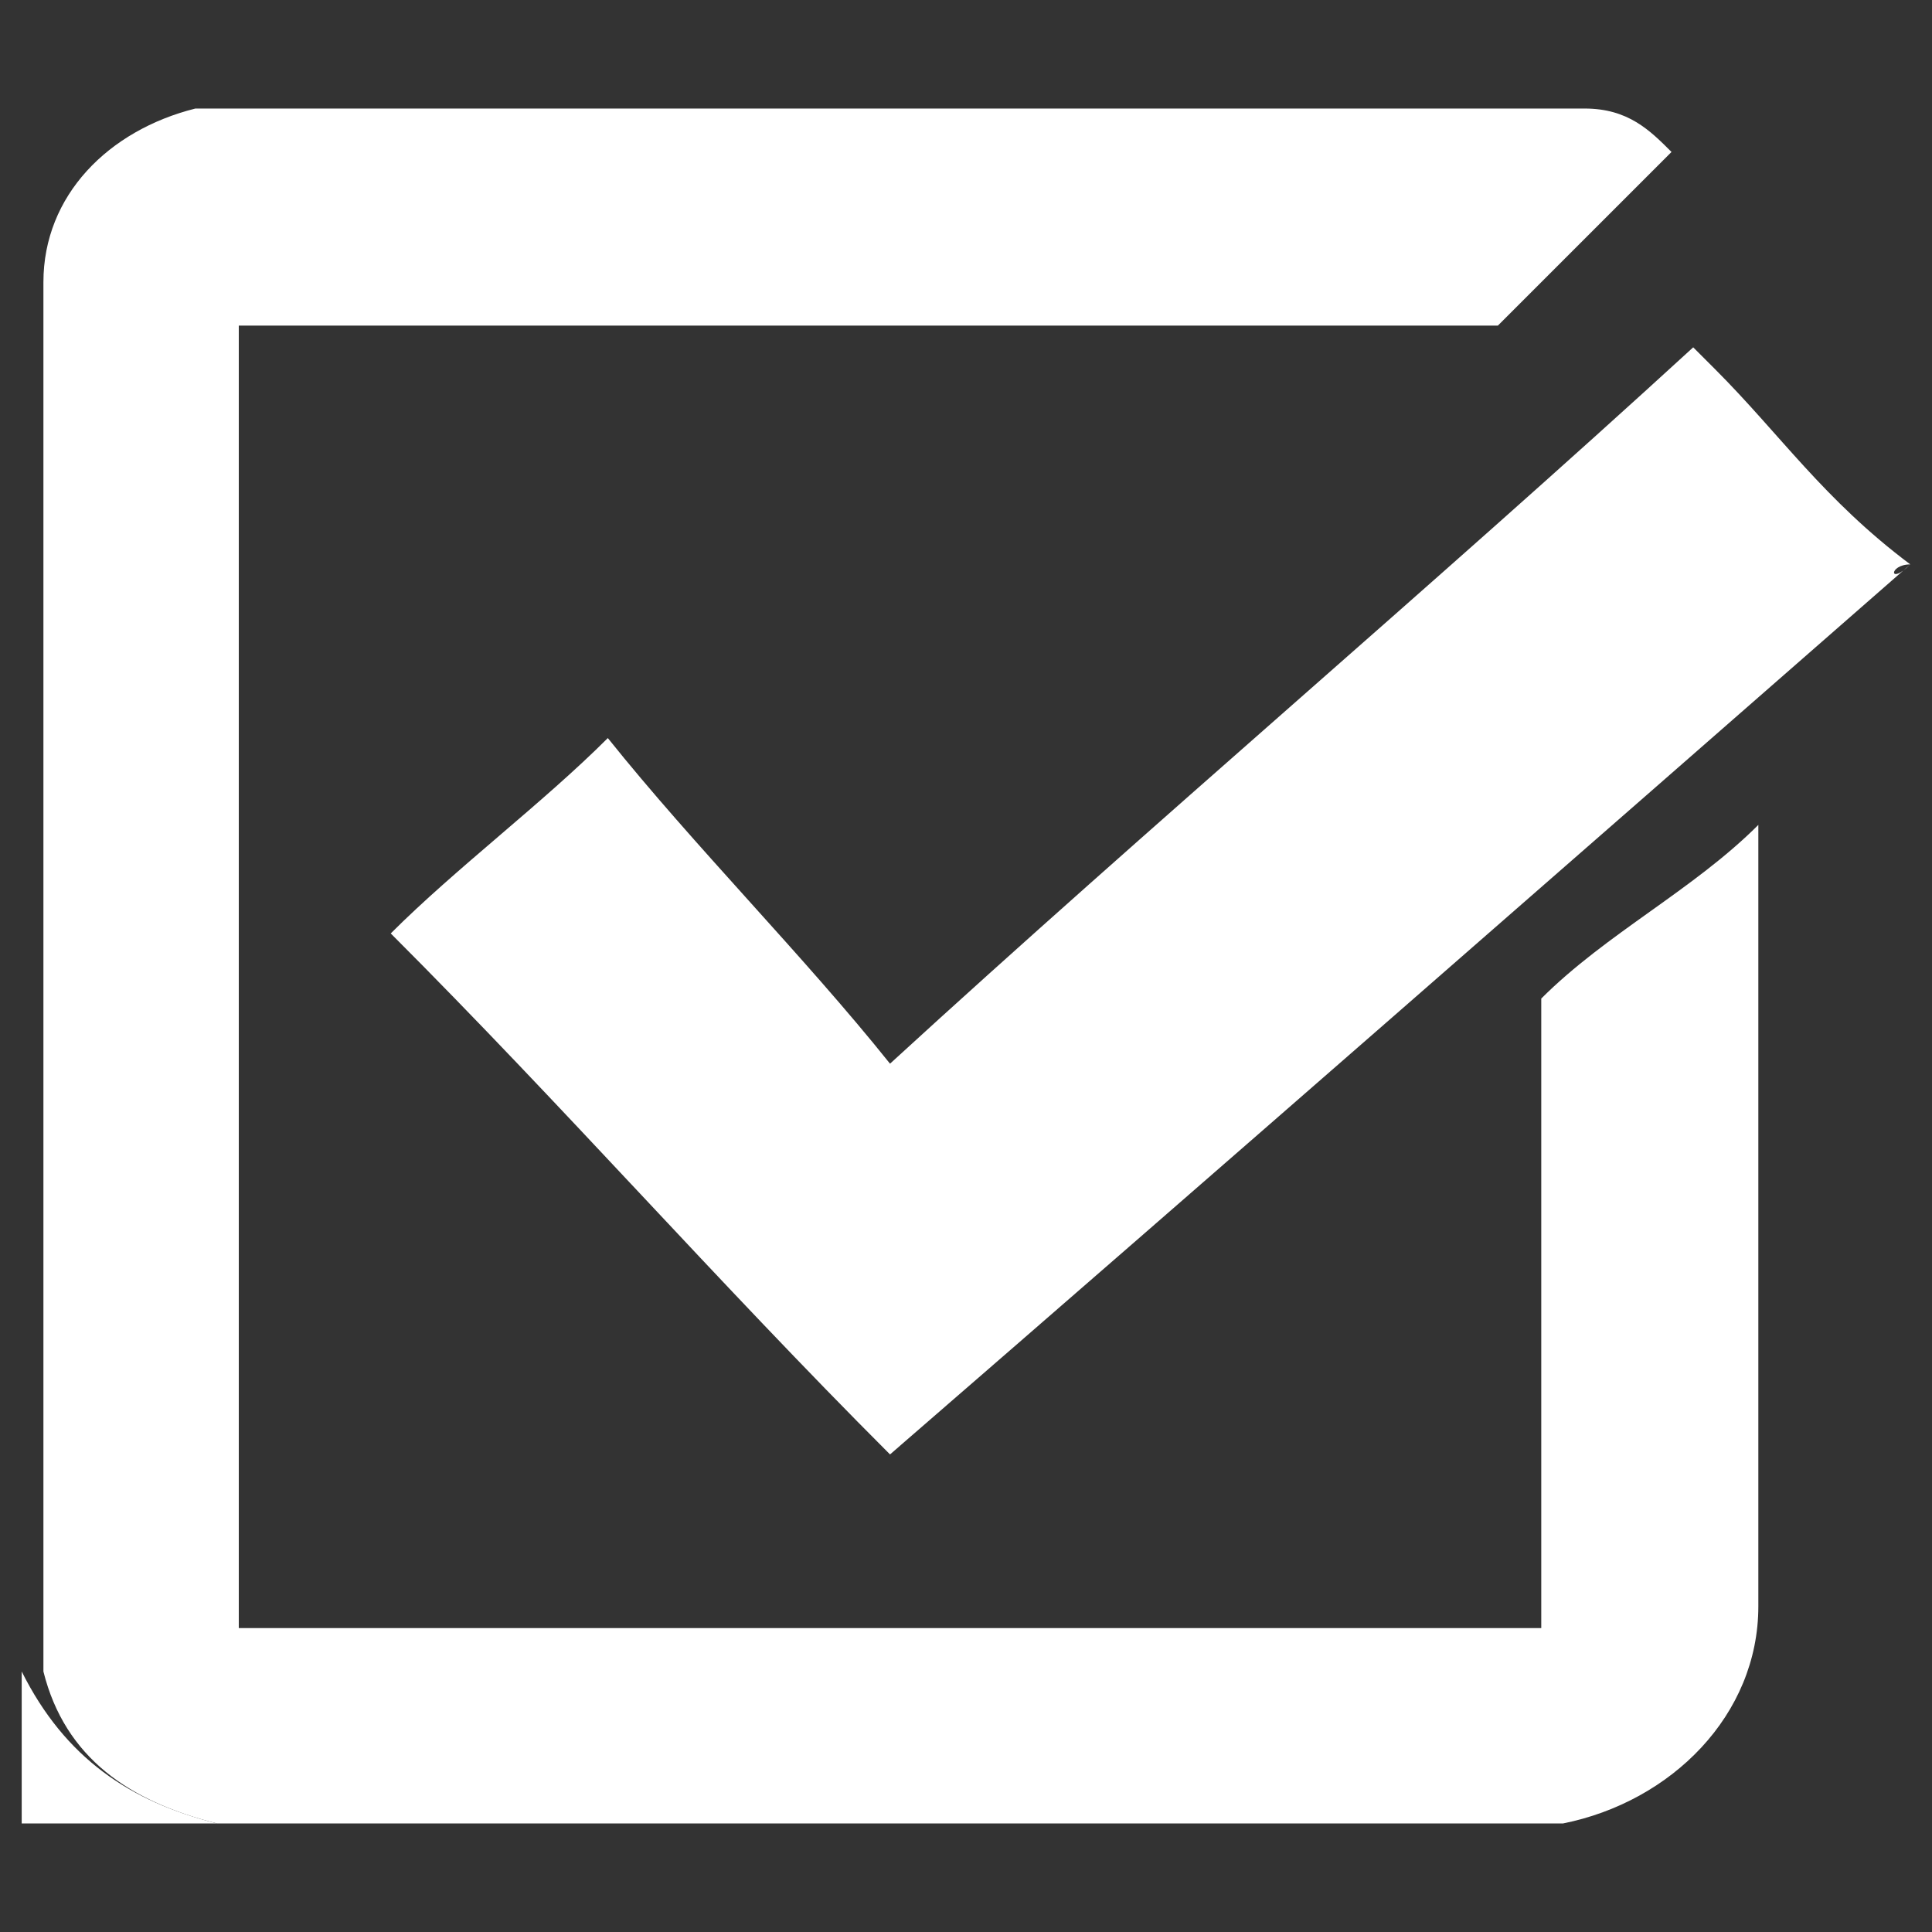 <?xml version="1.0" encoding="utf-8"?>
<!-- Generator: Adobe Illustrator 22.0.0, SVG Export Plug-In . SVG Version: 6.00 Build 0)  -->
<svg version="1.1" id="Capa_1" xmlns="http://www.w3.org/2000/svg" xmlns:xlink="http://www.w3.org/1999/xlink" x="0px" y="0px"
	 viewBox="0 0 8.9 8.9" style="enable-background:new 0 0 8.9 8.9;" xml:space="preserve">
<rect x="0" y="0" width="8.9" height="8.9" fill="#333333" stroke="none"/>
<style type="text/css">
	.st0{fill:#FFFFFF;}
</style>
<g>
	<path class="st0" d="M8.1,3.8C8.1,3.8,8.1,3.8,8.1,3.8C8.1,3.8,8.1,3.8,8.1,3.8c-0.3,0.3-0.7,0.5-1,0.8c0,0,0,0.1,0,0.1
		c0,0.9,0,1.8,0,2.7c0,0,0,0,0,0.1c-2,0-4,0-6,0c0-2,0-4,0-6c1.9,0,3.8,0,5.8,0l0.8-0.8C7.6,0.6,7.5,0.5,7.3,0.5c0,0-0.1,0-0.1,0
		c-2.1,0-4.1,0-6.2,0c0,0-0.1,0-0.1,0C0.5,0.6,0.2,0.9,0.2,1.3c0,0,0,0,0,0c0,2.1,0,4.1,0,6.2c0,0.1,0,0.1,0,0.2
		C0.3,8.1,0.6,8.3,1,8.4c0,0,0,0,0,0c2.1,0,4.1,0,6.2,0c0,0,0,0,0,0c0.5-0.1,0.9-0.5,0.9-1C8.1,6.2,8.1,5,8.1,3.8z"/>
	<path class="st0" d="M8.8,2.6C8.7,2.6,8.7,2.7,8.8,2.6C7.2,4,5.6,5.4,4.1,6.7c0,0,0,0,0,0C3.3,5.9,2.6,5.1,1.8,4.3
		c0.3-0.3,0.7-0.6,1-0.9c0.4,0.5,0.9,1,1.3,1.5c1.2-1.1,2.5-2.2,3.7-3.3c0,0,0,0,0.1,0.1C8.2,2,8.4,2.3,8.8,2.6
		C8.7,2.6,8.7,2.6,8.8,2.6C8.8,2.6,8.8,2.6,8.8,2.6z"/>
	<path class="st0" d="M0.1,7.5c0,0.1,0,0.1,0,0.2C0.3,8.1,0.6,8.3,1,8.4c0,0,0,0,0,0c-0.3,0-0.6,0-0.9,0C0.1,8.1,0.1,7.8,0.1,7.5z"
		/>
</g>
</svg>
